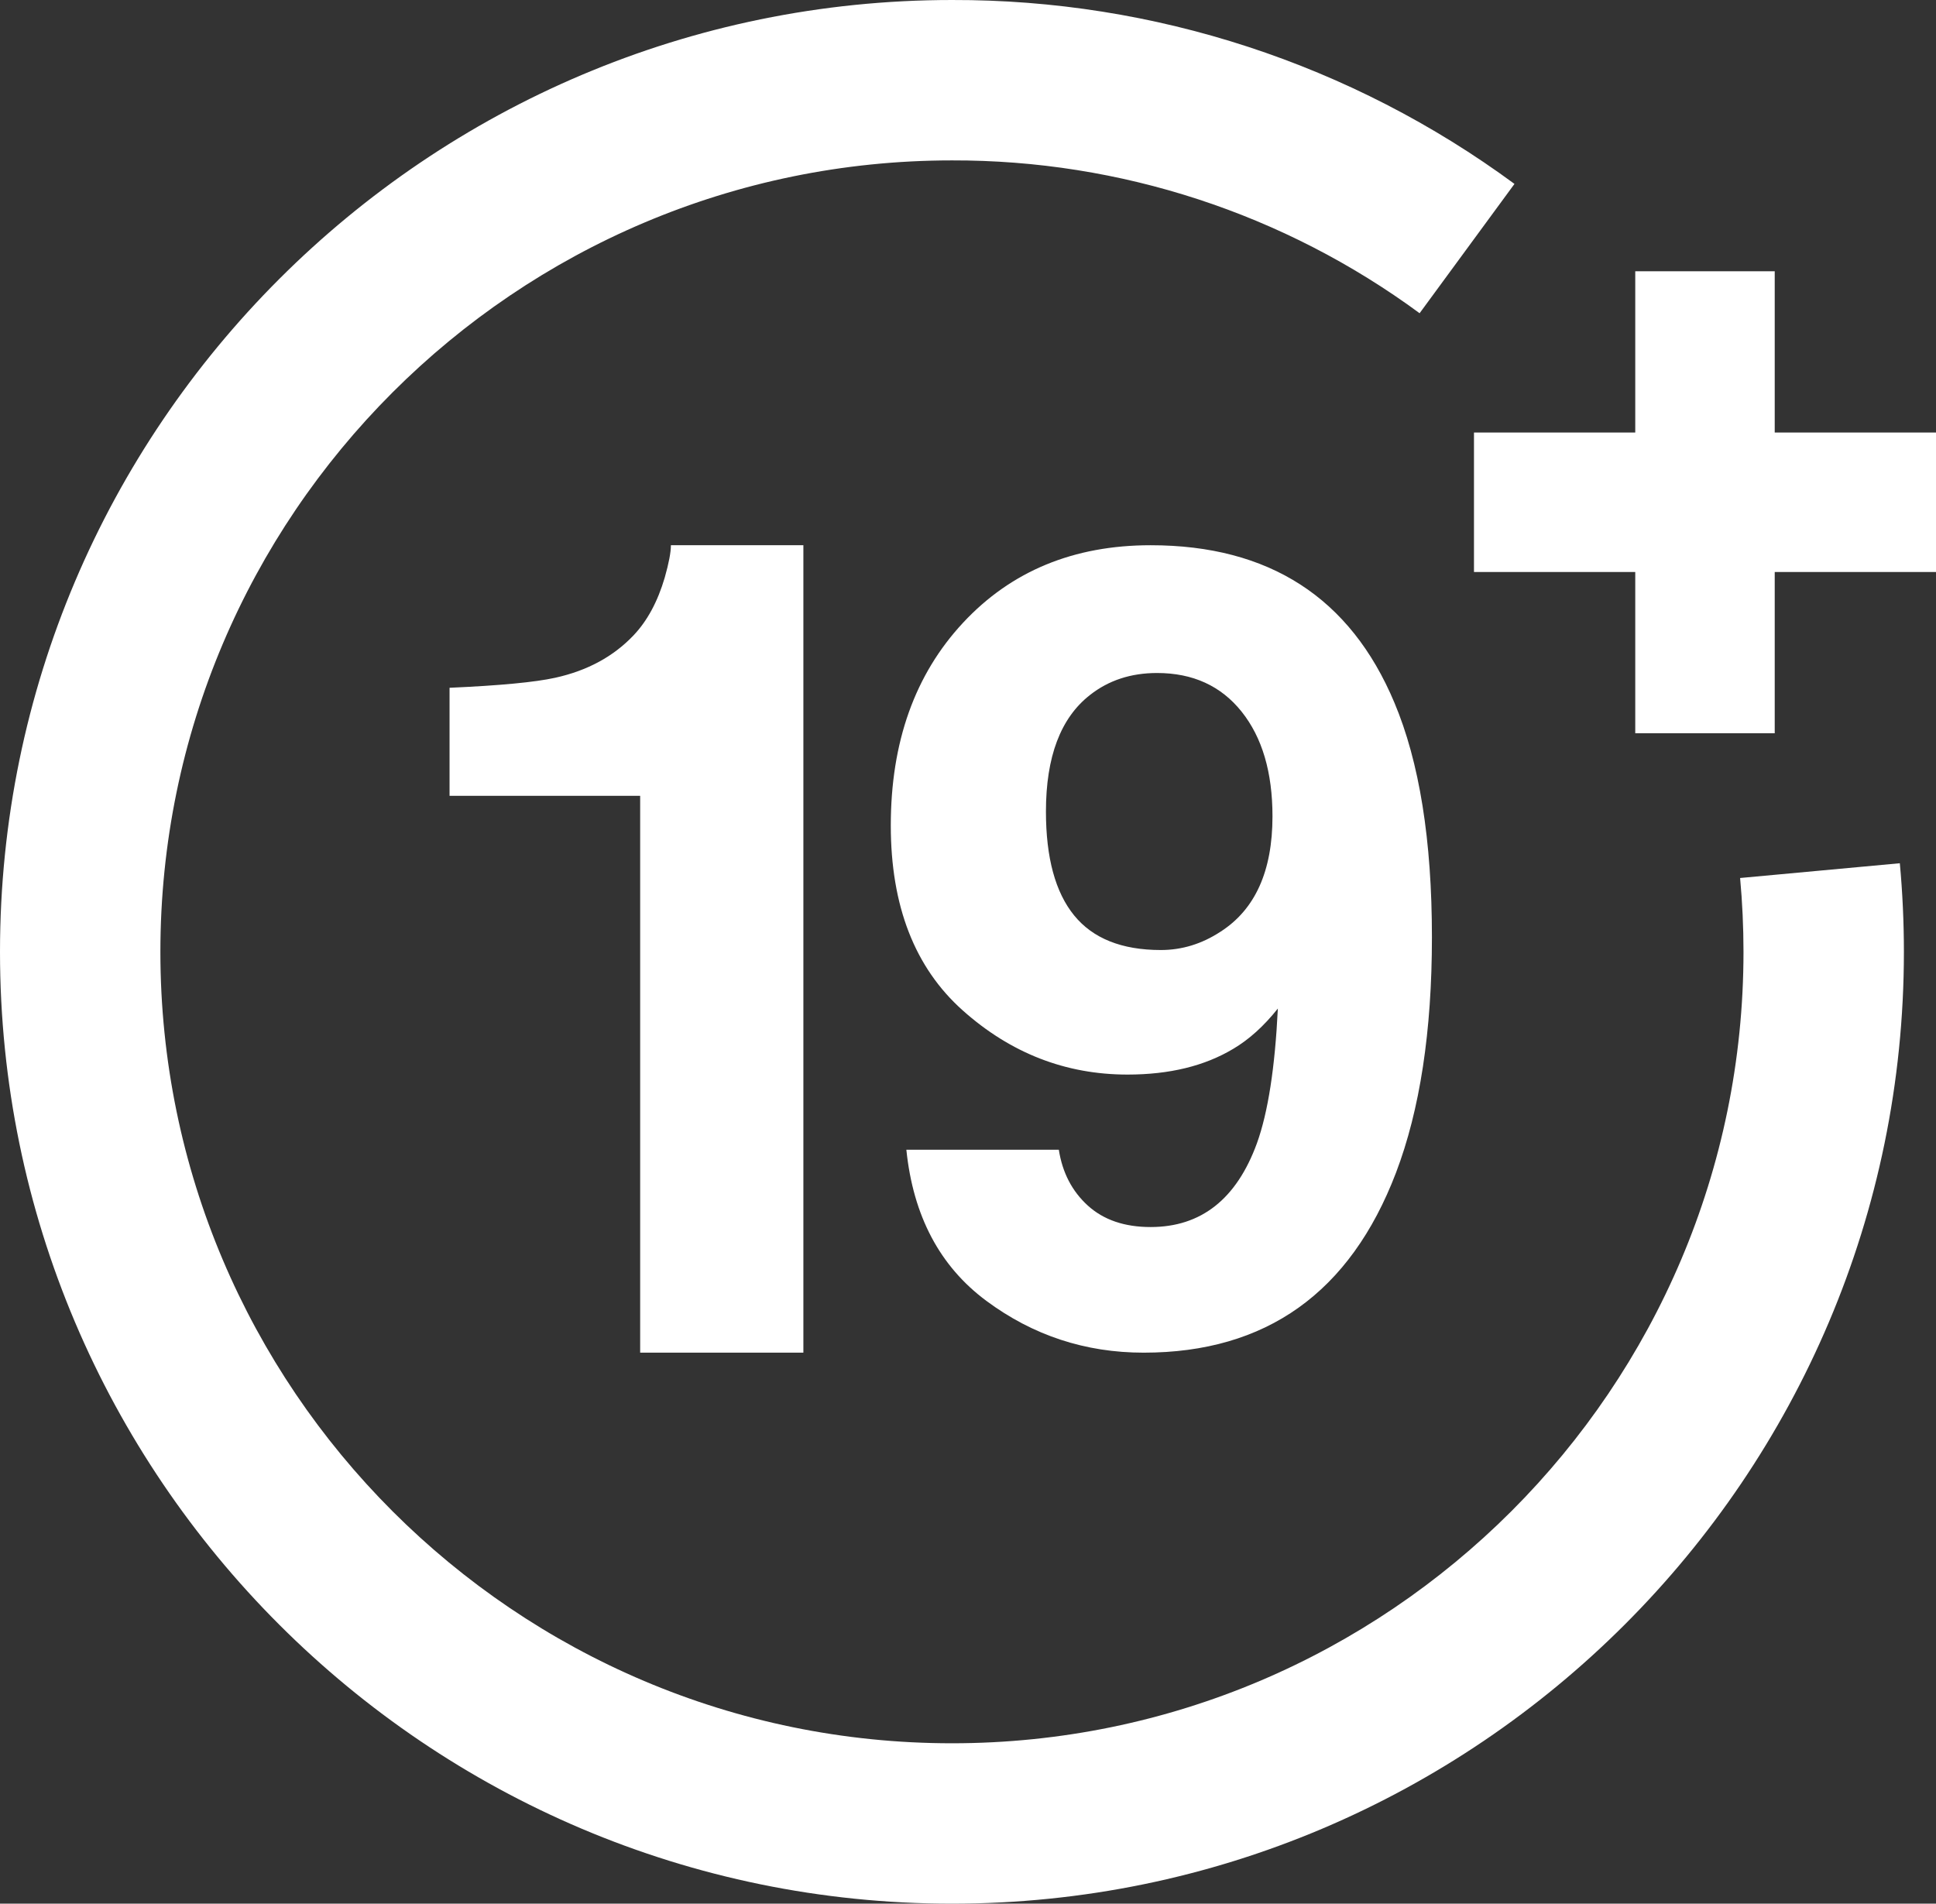 <?xml version="1.0" encoding="UTF-8"?>
<svg width="930.193px" height="914.774px" viewBox="0 0 930.193 914.774" version="1.1" xmlns="http://www.w3.org/2000/svg" xmlns:xlink="http://www.w3.org/1999/xlink">
    <rect x="0" y="0" width="930.193" height="914.774" fill="#333333" stroke="none"/>
    <title>warning-21plus-black</title>
    <g id="Page-1" stroke="none" stroke-width="1" fill="none" fill-rule="evenodd">
        <g id="warning-21plus-black" transform="translate(0, 0.002)" fill="#FFFFFF" fill-rule="nonzero">
            <path d="M457.384,914.772 C205.18,914.772 0,709.589 0,457.387 C0,205.185 205.18,0 457.384,0 C554.617,-0.251 649.361,30.726 727.663,88.372 L682.079,150.513 C616.978,102.598 538.212,76.855 457.379,77.075 C247.672,77.075 77.062,247.683 77.062,457.389 C77.062,667.095 247.672,837.703 457.379,837.703 C667.086,837.703 837.7,667.094 837.7,457.387 C837.7,445.543 837.15,433.607 836.071,421.909 L912.812,414.815 C914.112,428.861 914.77,443.186 914.77,457.387 C914.77,709.589 709.586,914.772 457.384,914.772 Z" id="Path_13"></path>
            <polygon id="Combined-Shape" points="852.706 130.36 852.705 207.847 930.193 207.847 930.193 274.861 852.705 274.86 852.706 352.349 785.693 352.349 785.692 274.86 708.206 274.861 708.206 207.847 785.692 207.847 785.693 130.36"></polygon>
            <path d="M386,650 L307.58,650 L307.58,382.414 L216,382.414 L216,330.502 C240.171,329.432 257.09,327.826 266.758,325.686 C282.156,322.296 294.689,315.517 304.357,305.349 C310.982,298.392 315.995,289.115 319.397,277.52 C321.366,270.563 322.351,265.389 322.351,262 L386,262 L386,650 Z M549.488,650 C521.459,650 496.267,641.702 473.913,625.105 C451.558,608.508 438.747,584.301 435.48,552.484 L508.734,552.484 C510.454,563.491 515.097,572.434 522.663,579.314 C530.229,586.193 540.288,589.633 552.841,589.633 C577.087,589.633 594.111,576.218 603.913,549.388 C609.243,534.598 612.597,513.013 613.972,484.636 C607.266,493.063 600.13,499.512 592.563,503.984 C578.807,512.239 561.869,516.367 541.75,516.367 C512.001,516.367 485.606,506.091 462.563,485.539 C439.521,464.986 428,435.362 428,396.665 C428,356.592 439.564,324.13 462.692,299.278 C485.821,274.426 515.87,262 552.841,262 C609.759,262 648.794,287.196 669.944,337.588 C681.981,366.137 688,403.716 688,450.324 C688,495.557 682.239,533.308 670.718,563.577 C648.708,621.192 608.298,650 549.488,650 Z M523.694,333.976 C509.594,344.983 502.544,363.644 502.544,389.957 C502.544,412.144 507.058,428.783 516.085,439.876 C525.113,450.969 538.999,456.516 557.742,456.516 C567.888,456.516 577.431,453.592 586.373,447.745 C603.053,437.082 611.393,418.593 611.393,392.279 C611.393,371.125 606.449,354.356 596.562,341.973 C586.674,329.59 573.132,323.399 555.937,323.399 C543.384,323.399 532.636,326.925 523.694,333.976 Z" id="19"></path>
        </g>
    </g>
</svg>